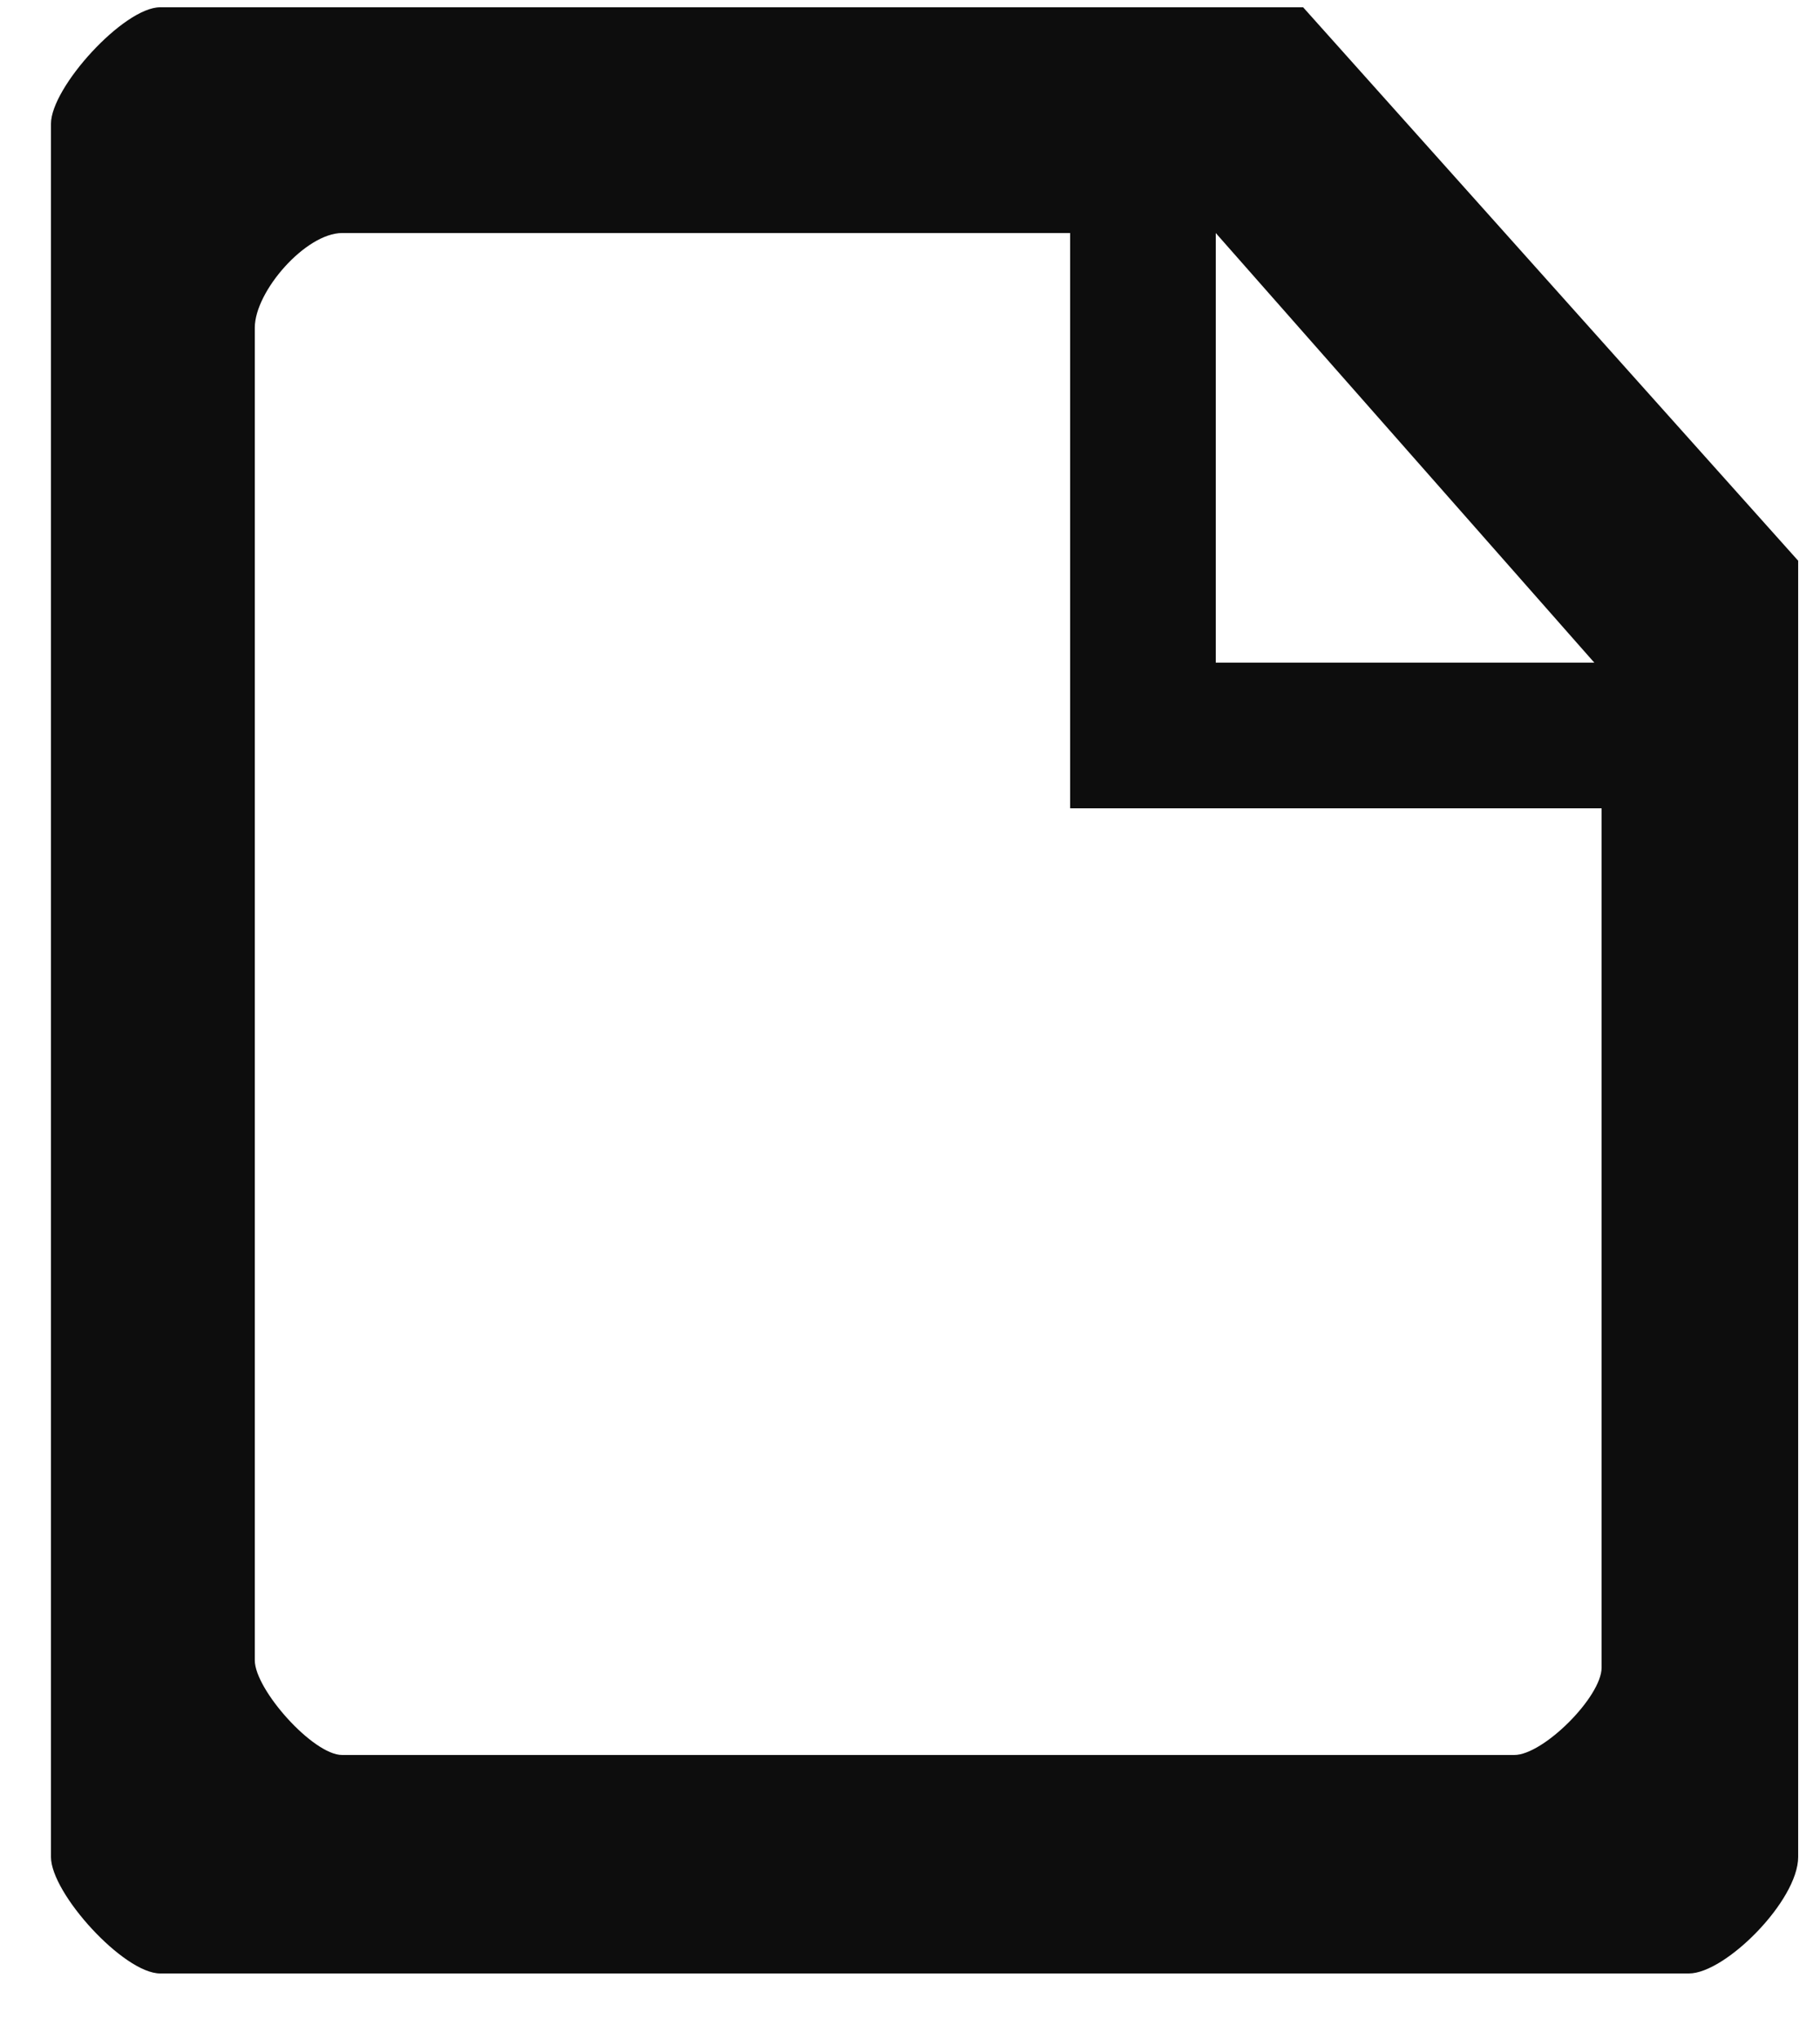 <?xml version="1.0" ?><!DOCTYPE svg  PUBLIC '-//W3C//DTD SVG 1.1//EN'  'http://www.w3.org/Graphics/SVG/1.1/DTD/svg11.dtd'><svg enable-background="new -0.7 -0.1 25 28" height="28px" version="1.1" viewBox="-0.7 -0.1 25 28" width="25px" xml:space="preserve" xmlns="http://www.w3.org/2000/svg" xmlns:xlink="http://www.w3.org/1999/xlink"><defs/><path clip-rule="evenodd" d="M22.5,27H1.5C1,27,0,25.9,0,25.4V1.6C0,1.1,1,0,1.5,0h15.7L24,7.6  v17.8C24,26,23,27,22.5,27z M2.8,4.4v18.3c0,0.4,0.8,1.3,1.2,1.3h16.1c0.4,0,1.2-0.8,1.2-1.2V11H14V3.1h-10C3.5,3.1,2.8,3.9,2.8,4.4  z M16,3.1L16,3.1L16,9h5.2L16,3.1z" fill="#0D0D0D" fill-rule="evenodd"/></svg>